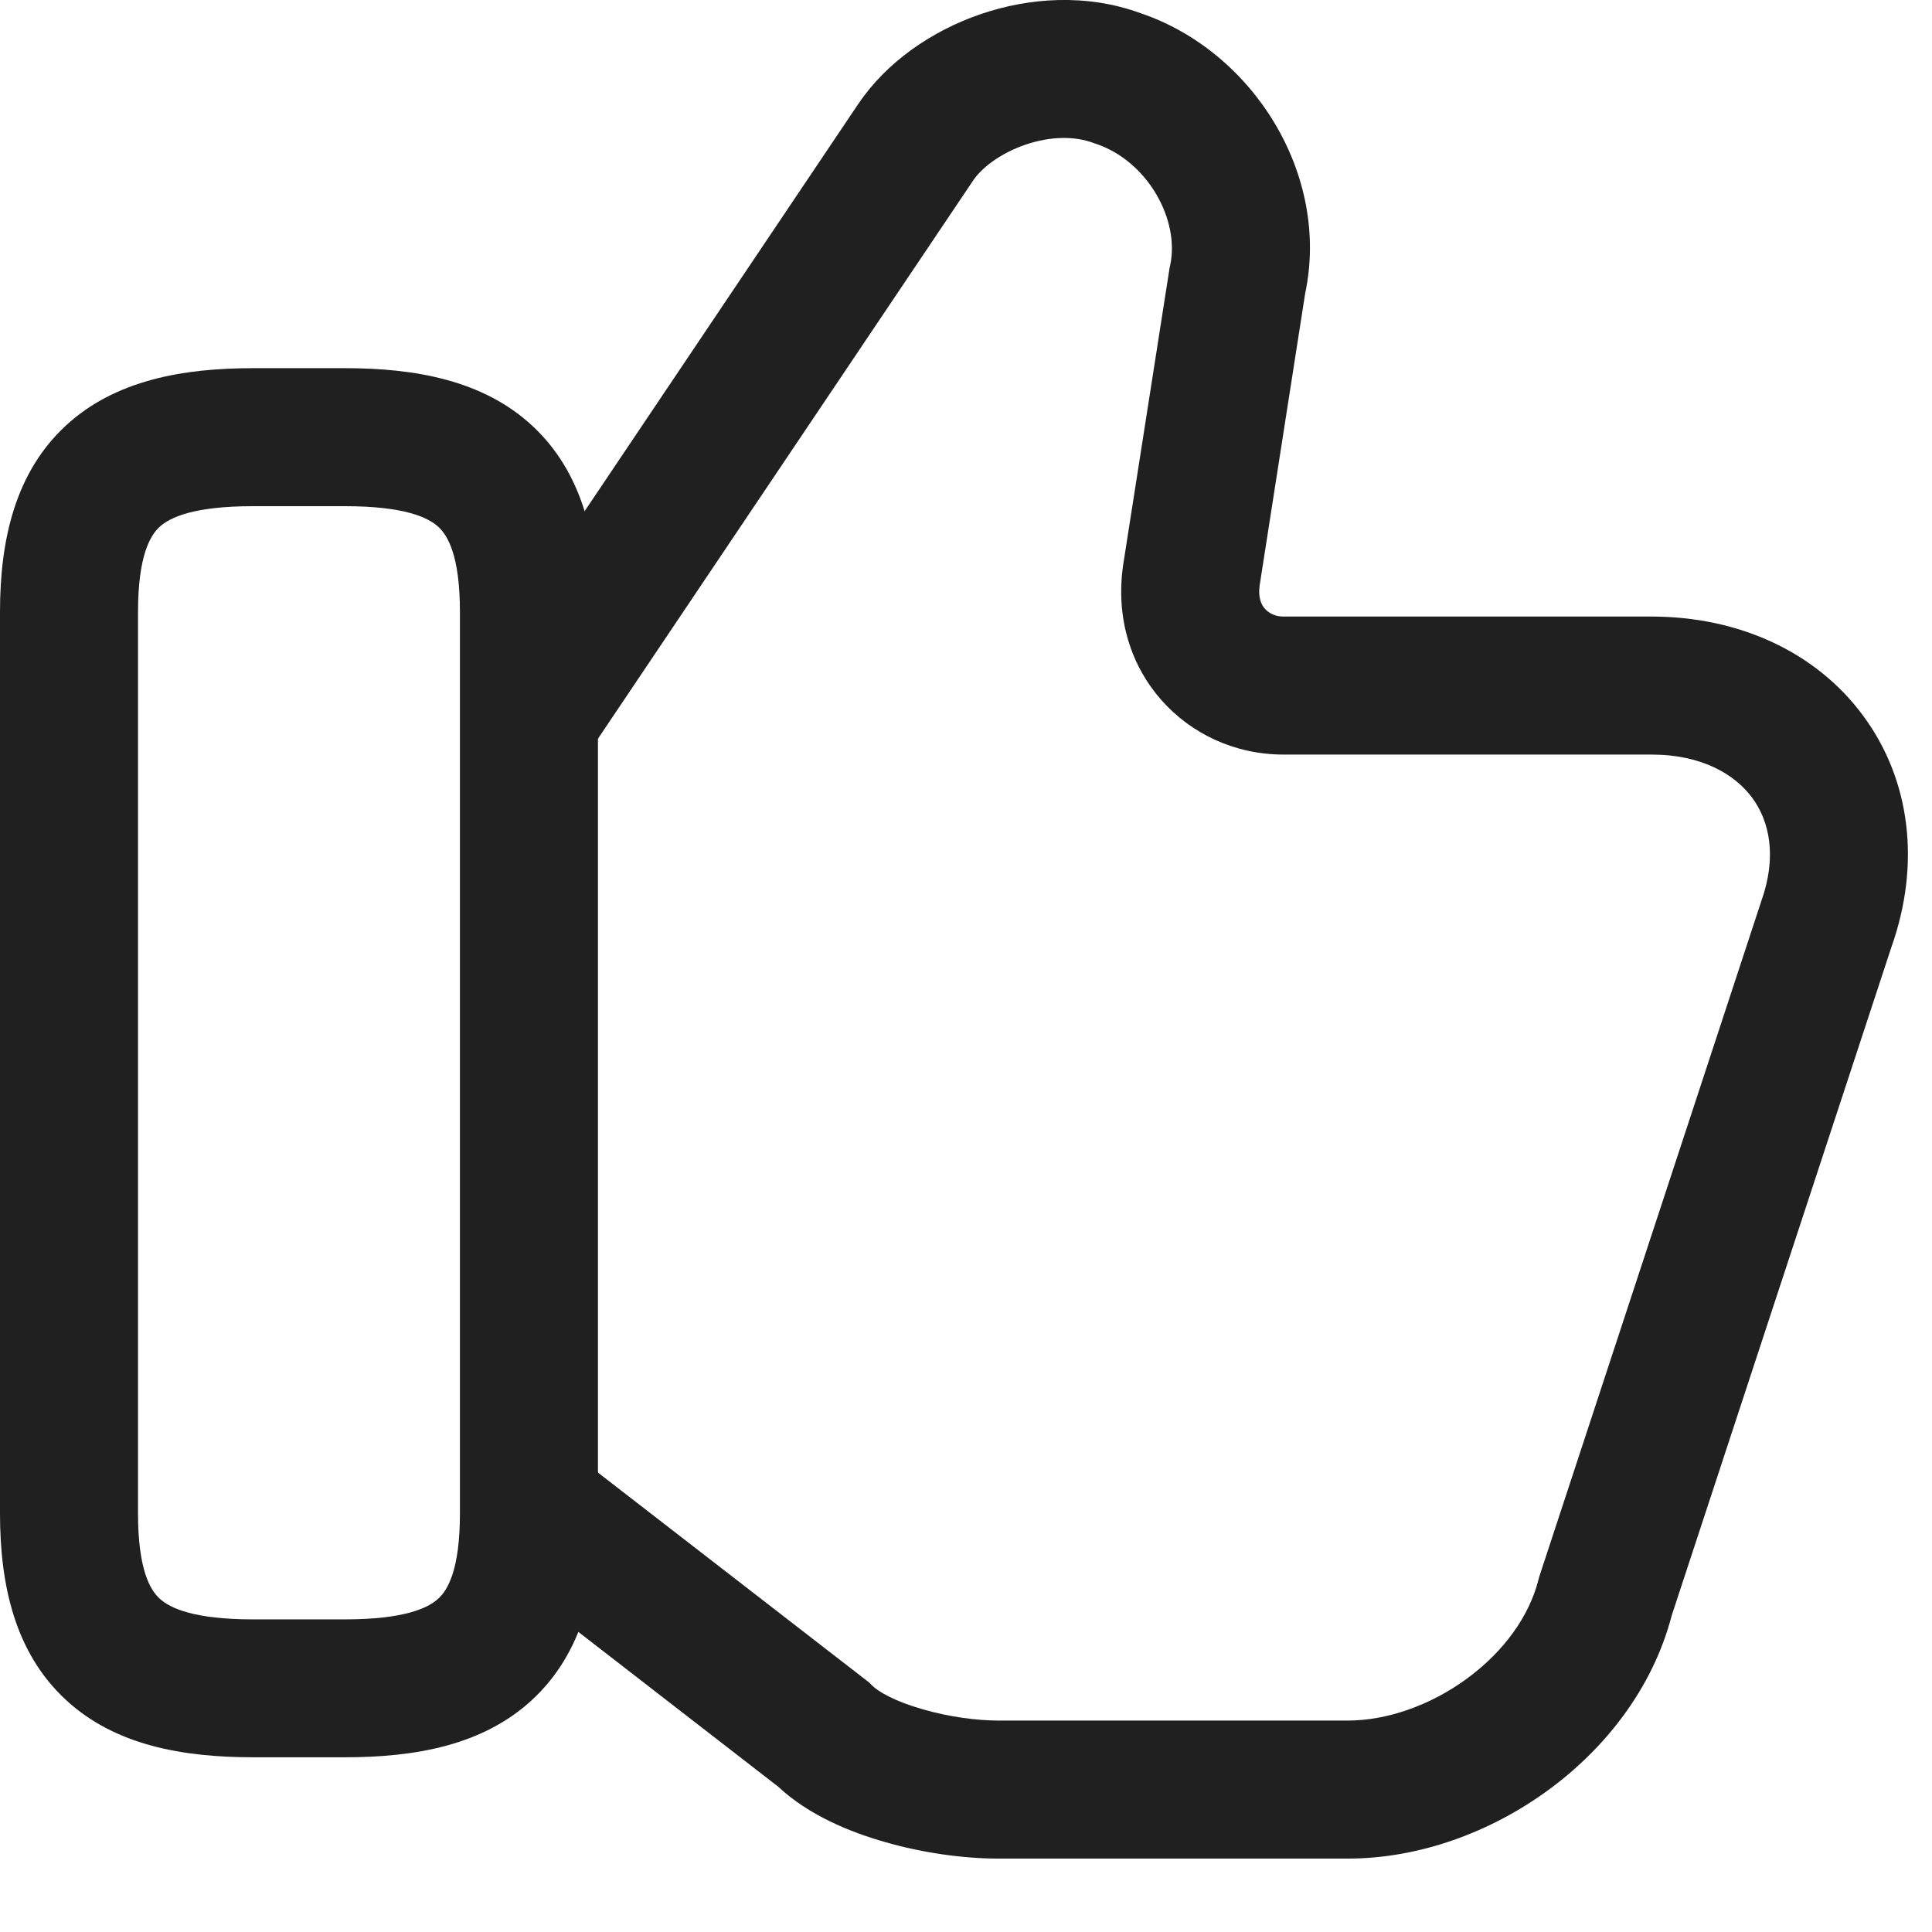 <?xml version="1.0" encoding="utf-8"?>
<svg xmlns="http://www.w3.org/2000/svg" fill="none" height="100%" overflow="visible" preserveAspectRatio="none" style="display: block;" viewBox="0 0 16 16" width="100%">
<g id="Likee">
<path clip-rule="evenodd" d="M9.448 0.11C10.379 0.426 11.017 1.447 10.809 2.429L10.432 4.847C10.417 4.953 10.448 5.011 10.476 5.042C10.508 5.078 10.56 5.106 10.628 5.106H13.676C14.402 5.106 15.042 5.4 15.431 5.929C15.822 6.459 15.908 7.154 15.664 7.843L13.844 13.38C13.687 13.982 13.293 14.48 12.823 14.824C12.348 15.172 11.756 15.392 11.162 15.392H8.266C7.983 15.392 7.644 15.346 7.329 15.255C7.038 15.172 6.696 15.032 6.444 14.796L4.107 12.986L4.807 12.083L7.197 13.933L7.223 13.959C7.274 14.01 7.411 14.09 7.643 14.156C7.86 14.219 8.093 14.249 8.266 14.249H11.162C11.482 14.249 11.842 14.126 12.148 13.902C12.454 13.678 12.665 13.384 12.741 13.082L12.746 13.062L14.583 7.473L14.585 7.466C14.72 7.091 14.652 6.798 14.511 6.607C14.367 6.412 14.093 6.249 13.676 6.249H10.628C9.833 6.249 9.174 5.57 9.301 4.682L9.302 4.675L9.686 2.219L9.69 2.201C9.774 1.822 9.504 1.334 9.076 1.191L9.066 1.188L9.056 1.184C8.902 1.126 8.698 1.127 8.49 1.199C8.278 1.272 8.125 1.395 8.056 1.499L8.055 1.501L4.931 6.149L3.983 5.511L7.105 0.865C7.106 0.865 7.106 0.864 7.106 0.864C7.342 0.511 7.722 0.254 8.119 0.118C8.517 -0.019 8.996 -0.056 9.448 0.11Z" fill="#202020" fill-rule="evenodd" id="a"/>
<path clip-rule="evenodd" d="M1.321 4.364C1.246 4.433 1.143 4.599 1.143 5.068V12.534C1.143 13.003 1.246 13.169 1.321 13.238C1.407 13.318 1.606 13.411 2.095 13.411H2.857C3.346 13.411 3.545 13.318 3.631 13.238C3.706 13.169 3.809 13.003 3.809 12.534V5.068C3.809 4.599 3.706 4.433 3.631 4.364C3.545 4.284 3.346 4.192 2.857 4.192H2.095C1.606 4.192 1.407 4.284 1.321 4.364ZM0.546 3.524C0.954 3.147 1.518 3.049 2.095 3.049H2.857C3.434 3.049 3.998 3.147 4.406 3.524C4.826 3.912 4.952 4.47 4.952 5.068V12.534C4.952 13.132 4.826 13.69 4.406 14.078C3.998 14.456 3.434 14.553 2.857 14.553H2.095C1.518 14.553 0.954 14.456 0.546 14.078C0.126 13.69 -0 13.132 -0 12.534V5.068C-0 4.47 0.126 3.912 0.546 3.524Z" fill="#202020" fill-rule="evenodd" id="b"/>
</g>
</svg>